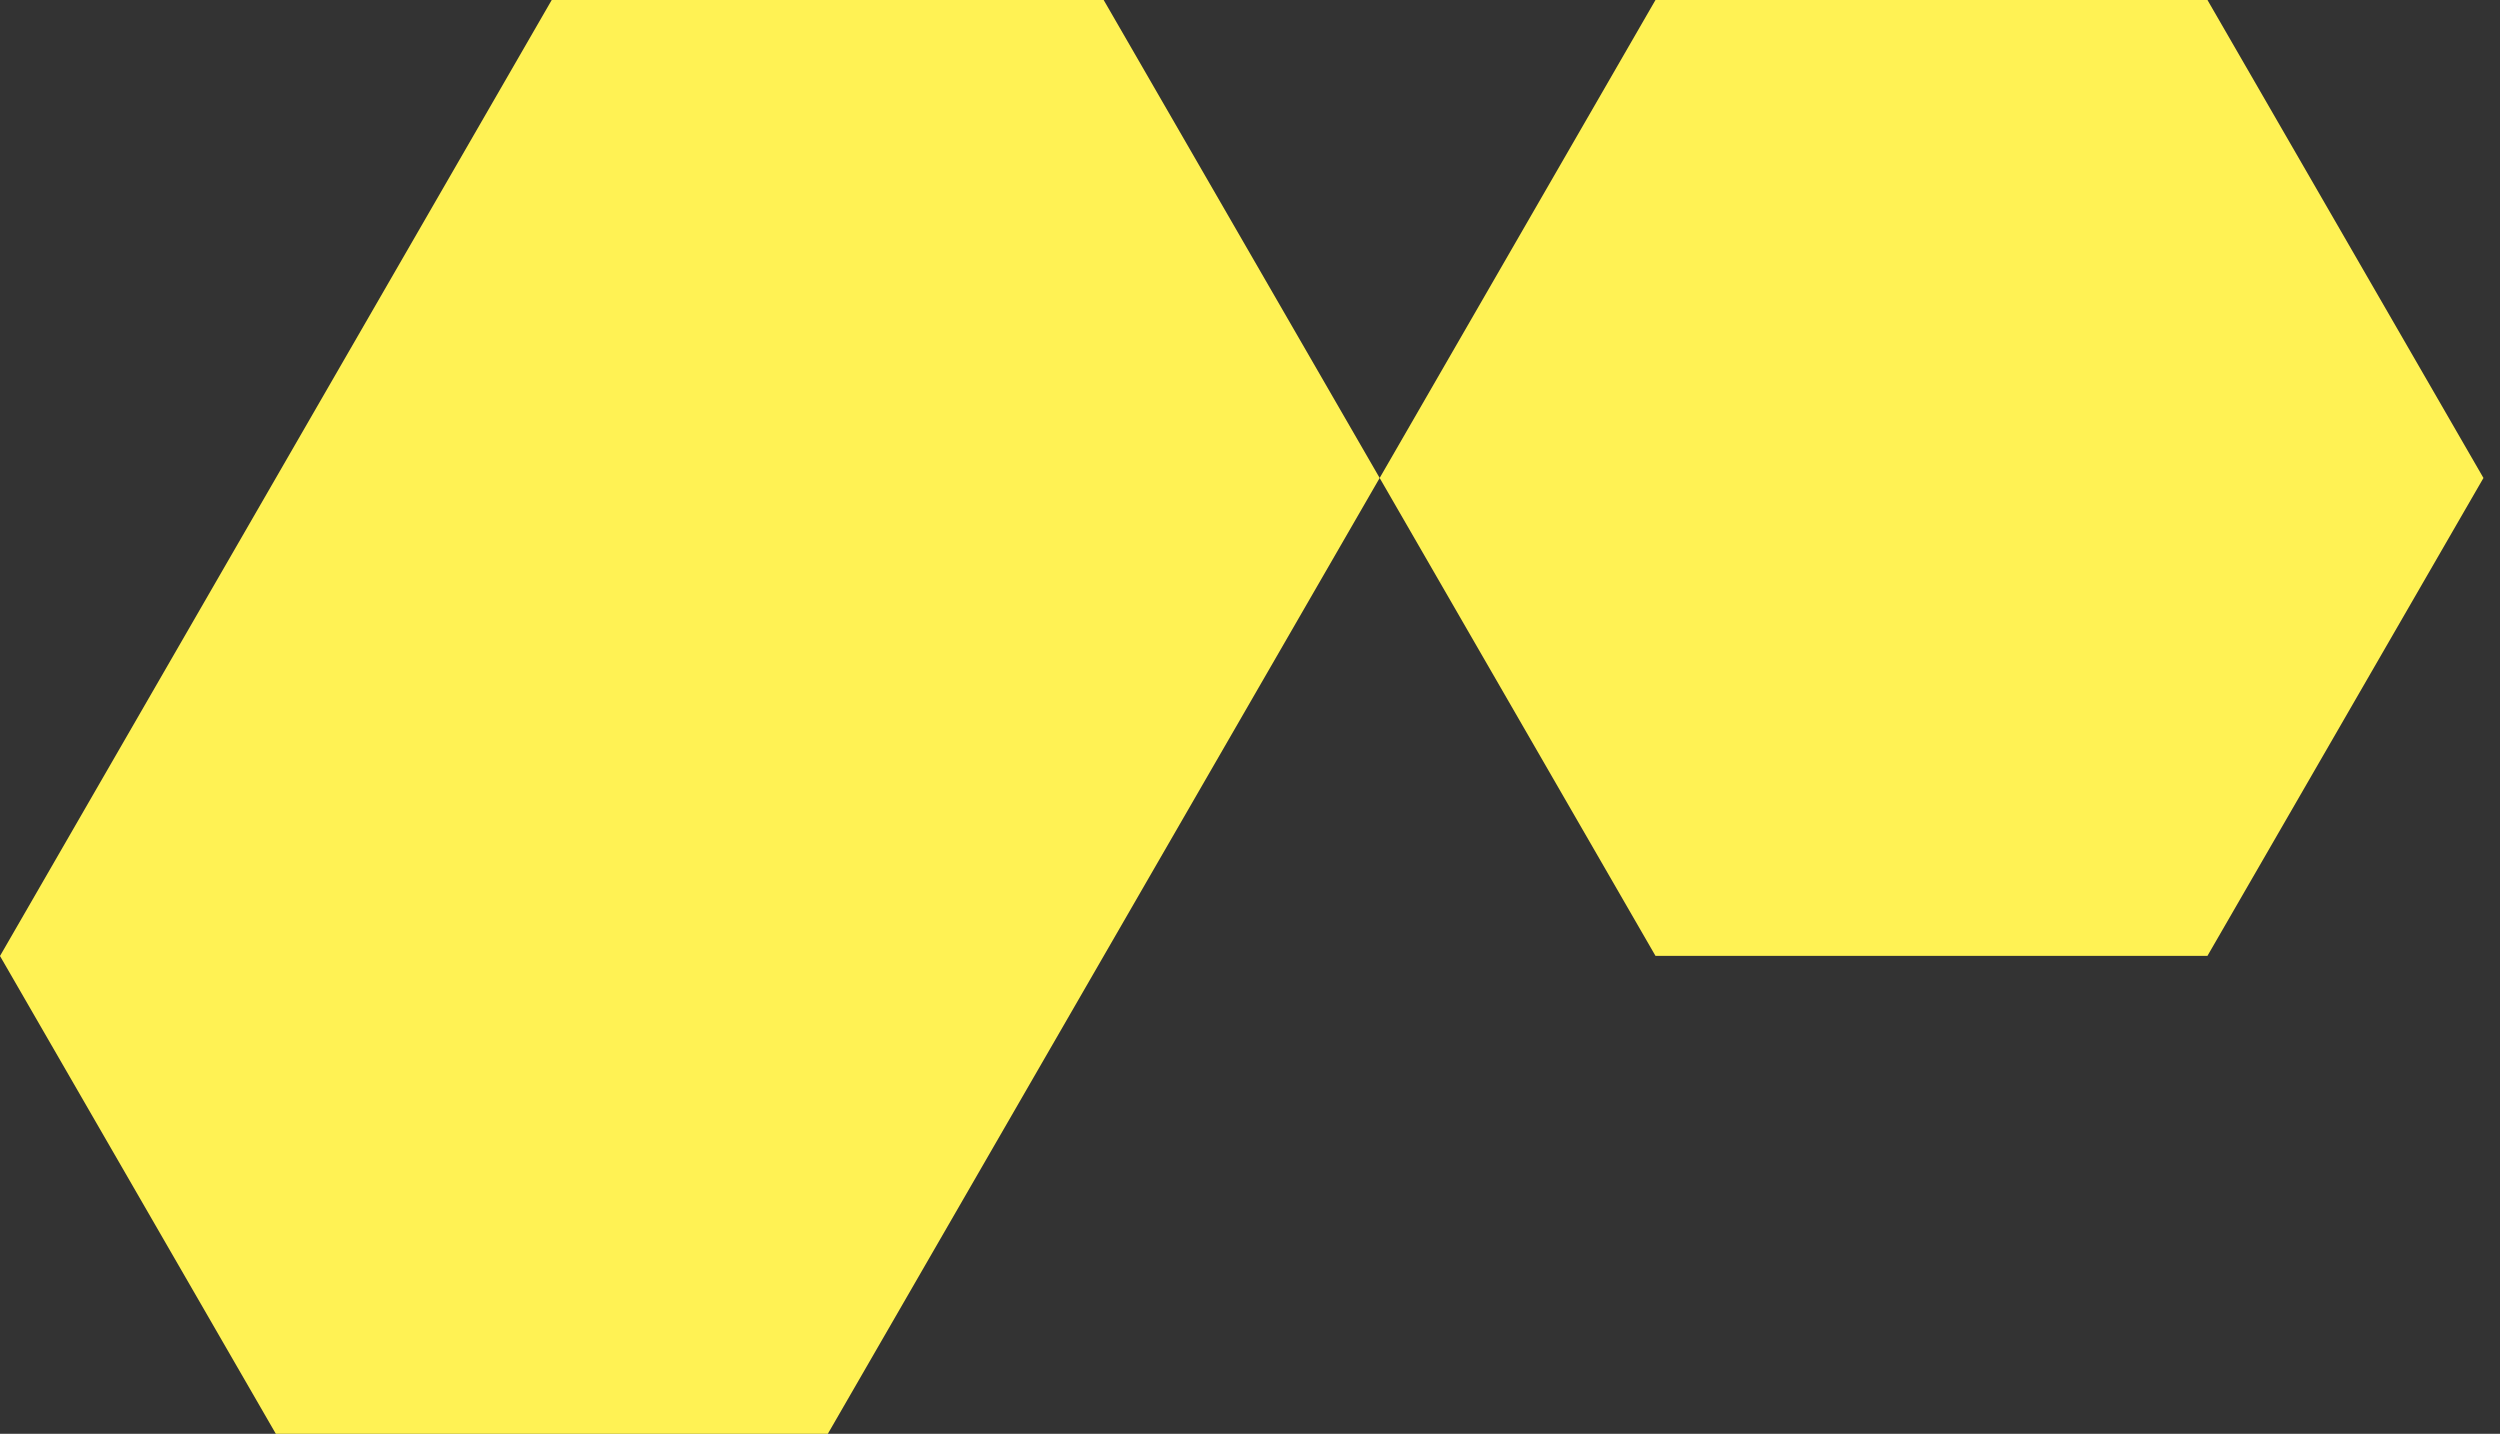 <?xml version="1.0" encoding="UTF-8"?> <svg xmlns="http://www.w3.org/2000/svg" width="68" height="39" viewBox="0 0 68 39" fill="none"><rect x="0" y="0" width="68" height="39" fill="#333333" stroke="none"/><path d="M67.55 13.001L60.043 25.999H45.029L37.527 13.001L45.029 0H60.043L67.55 13.001Z" fill="#FFF254"></path><path d="M37.527 13.001L22.517 39H7.503L0 26.003L15.007 0H30.02L37.527 13.001Z" fill="#FFF254"></path></svg> 